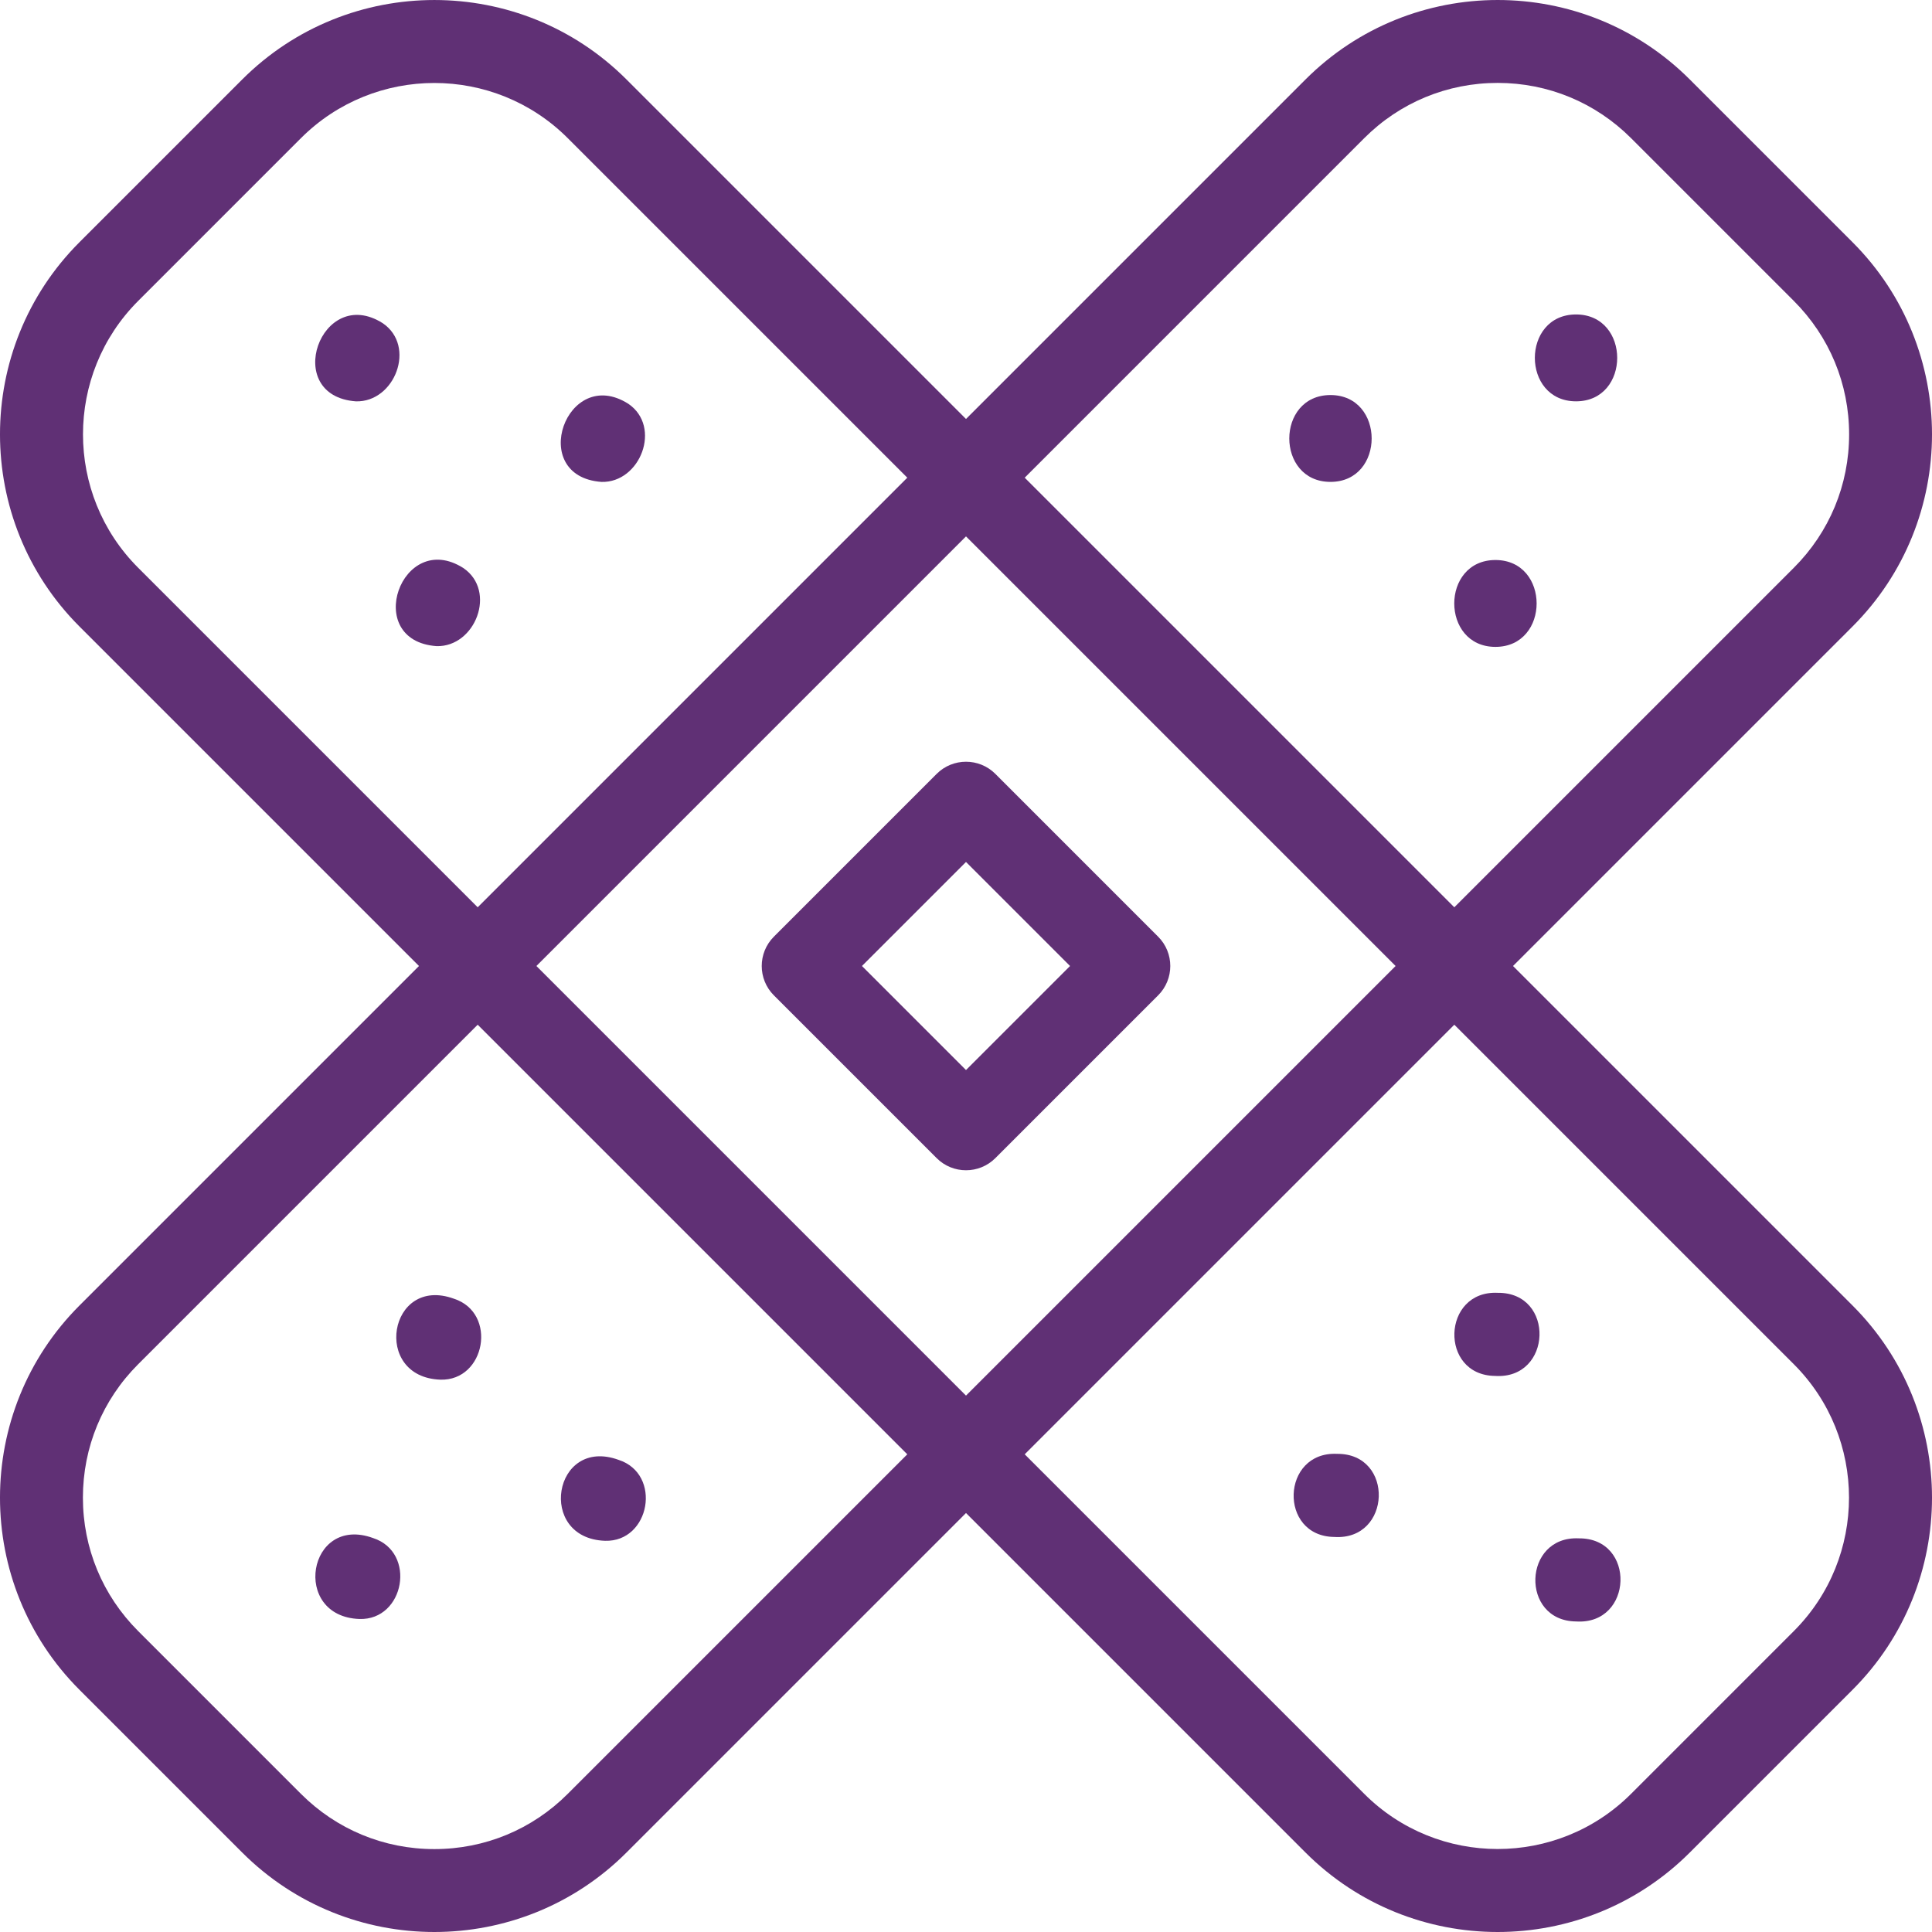 <svg width="80" height="80" viewBox="0 0 80 80" fill="none" xmlns="http://www.w3.org/2000/svg">
<g clip-path="url(#clip0_1_3305)">
<path d="M62.651 40L76.71 25.941C81.097 21.555 81.097 14.417 76.71 10.03L69.97 3.29C65.583 -1.097 58.446 -1.096 54.059 3.29L40 17.349L25.941 3.29C21.555 -1.096 14.417 -1.096 10.03 3.29L3.29 10.03C-1.097 14.417 -1.097 21.554 3.29 25.941L17.349 40L3.29 54.059C-1.097 58.446 -1.097 65.583 3.29 69.97L10.03 76.71C12.223 78.903 15.105 80 17.985 80C20.866 80 23.748 78.903 25.941 76.71L40 62.651L54.059 76.71C56.252 78.903 59.133 80 62.014 80C64.895 80 67.776 78.903 69.97 76.71L76.71 69.97C81.097 65.583 81.097 58.446 76.71 54.059L62.651 40ZM40 57.789L22.211 40L40 22.211L57.789 40L40 57.789ZM56.49 5.721C57.965 4.245 59.928 3.433 62.015 3.433C64.101 3.433 66.063 4.245 67.539 5.721L74.279 12.461C75.755 13.937 76.568 15.899 76.568 17.986C76.568 20.073 75.755 22.035 74.279 23.51L60.22 37.569L42.431 19.78L56.49 5.721ZM5.721 12.461L12.461 5.721C13.984 4.198 15.985 3.436 17.986 3.436C19.987 3.436 21.987 4.198 23.51 5.721L37.569 19.78L19.78 37.569L5.721 23.51C2.675 20.464 2.675 15.507 5.721 12.461ZM23.51 74.279C22.035 75.755 20.073 76.567 17.986 76.567C15.899 76.567 13.937 75.755 12.461 74.279L5.721 67.539C4.245 66.063 3.433 64.101 3.433 62.014C3.433 59.928 4.245 57.965 5.721 56.49L19.78 42.431L37.569 60.22L23.51 74.279ZM74.279 67.539L67.539 74.279C64.493 77.325 59.536 77.325 56.49 74.279L42.431 60.22L60.22 42.431L74.279 56.49C77.325 59.536 77.325 64.493 74.279 67.539Z" fill="#603075"/>
<path d="M40 48.458C39.56 48.458 39.12 48.291 38.785 47.955L32.045 41.216C31.374 40.544 31.374 39.456 32.045 38.785L38.785 32.045C39.456 31.374 40.544 31.374 41.216 32.045L47.955 38.785C48.627 39.456 48.627 40.544 47.955 41.216L41.216 47.955C40.88 48.29 40.44 48.458 40 48.458ZM35.692 40L40 44.308L44.308 40L40 35.692L35.692 40Z" fill="#603075"/>
<path d="M61.923 26.786C59.649 26.784 59.649 23.191 61.923 23.189C64.197 23.191 64.197 26.784 61.923 26.786Z" fill="#603075"/>
<path d="M65.26 16.618C62.986 16.616 62.986 13.023 65.26 13.021C67.534 13.024 67.533 16.617 65.26 16.618Z" fill="#603075"/>
<path d="M55.092 19.954C52.818 19.953 52.818 16.36 55.092 16.358C57.366 16.36 57.366 19.953 55.092 19.954Z" fill="#603075"/>
<path d="M55.25 63.642C52.929 63.614 53.046 60.09 55.367 60.201C57.746 60.181 57.626 63.796 55.25 63.642Z" fill="#603075"/>
<path d="M65.259 67.141C62.939 67.114 63.054 63.591 65.374 63.7C67.754 63.678 67.636 67.295 65.259 67.141Z" fill="#603075"/>
<path d="M61.906 56.974C59.584 56.946 59.702 53.421 62.022 53.533C64.402 53.513 64.281 57.128 61.906 56.974Z" fill="#603075"/>
<path d="M25.052 63.801C22.208 63.7 22.908 59.466 25.615 60.45C27.424 61.037 26.924 63.857 25.052 63.801Z" fill="#603075"/>
<path d="M18.235 57.129C15.39 57.028 16.092 52.792 18.799 53.778C20.607 54.367 20.106 57.185 18.235 57.129Z" fill="#603075"/>
<path d="M14.884 67.039C12.039 66.937 12.743 62.701 15.45 63.688C17.257 64.277 16.755 67.095 14.884 67.039Z" fill="#603075"/>
<path d="M18.076 26.755C14.978 26.532 16.624 21.893 19.186 23.521C20.585 24.474 19.681 26.799 18.076 26.755Z" fill="#603075"/>
<path d="M24.907 19.955C21.808 19.731 23.456 15.091 26.019 16.721C27.416 17.675 26.511 19.998 24.907 19.955Z" fill="#603075"/>
<path d="M14.739 16.619C11.641 16.395 13.288 11.757 15.85 13.384C17.248 14.337 16.345 16.662 14.739 16.619Z" fill="#603075"/>
</g>
<defs>
<clipPath id="clip0_1_3305">
<rect width="80" height="80" fill="white"/>
</clipPath>
</defs>
</svg>
